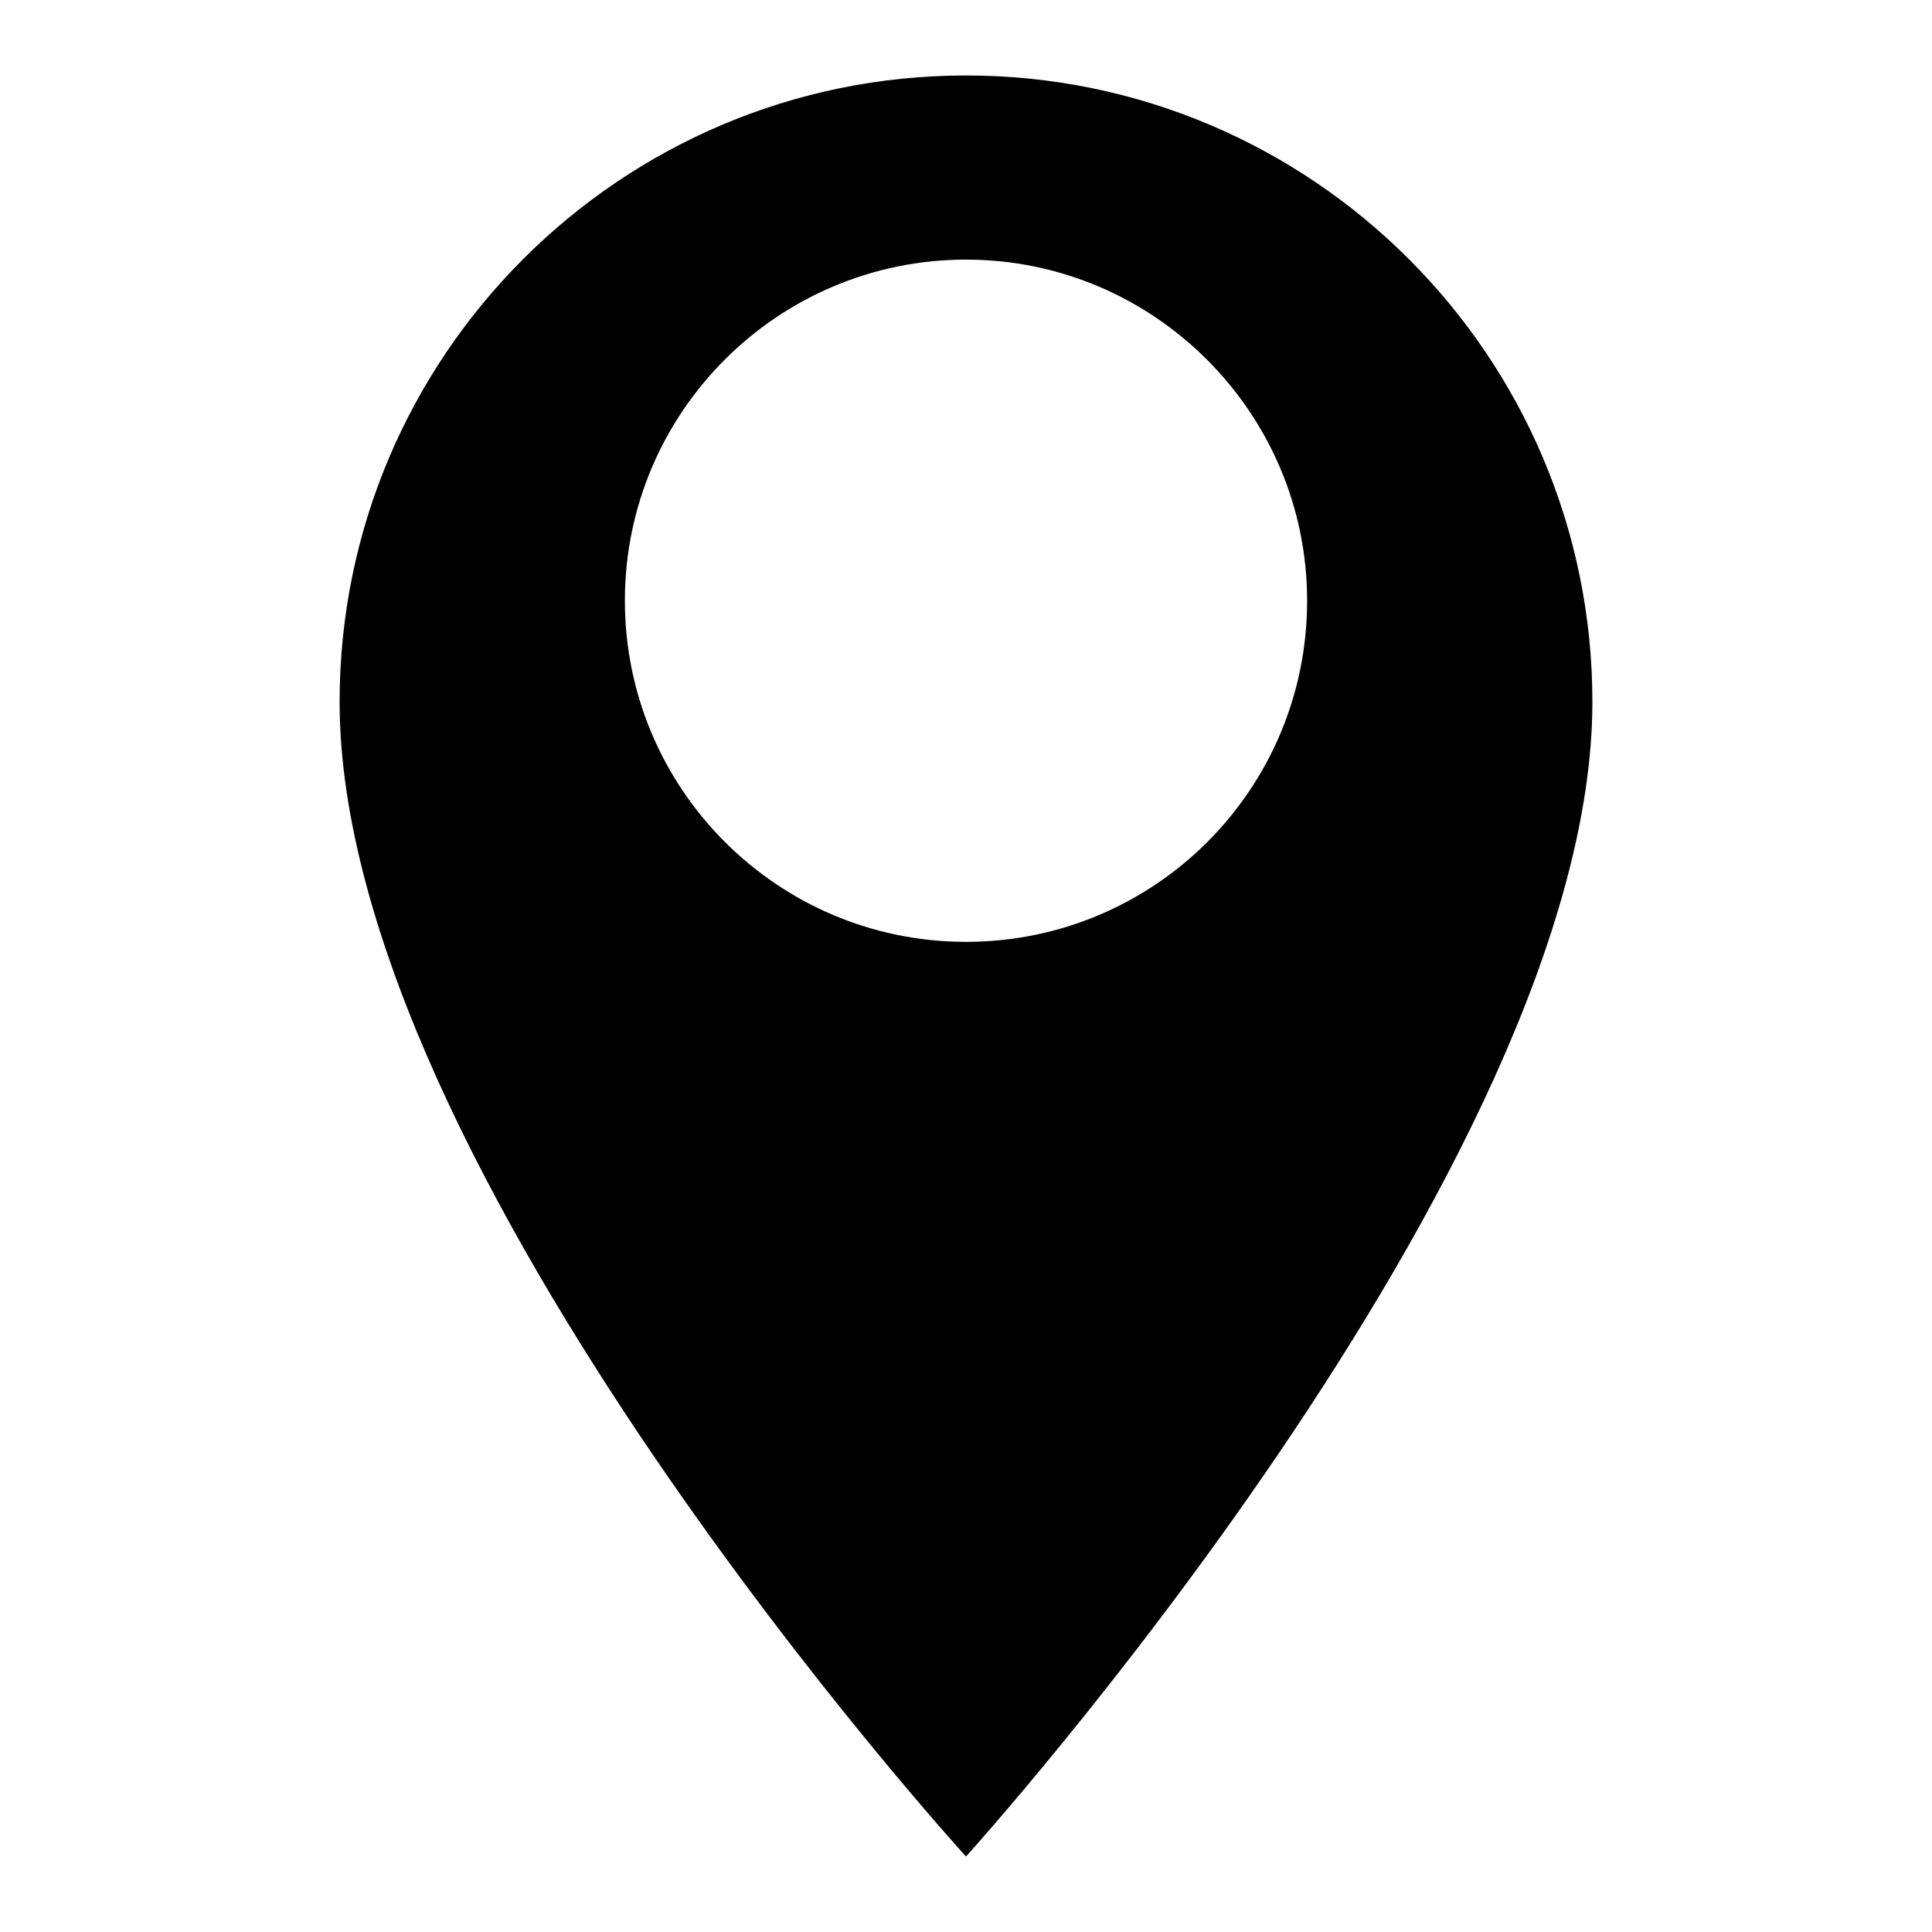 <?xml version="1.0" encoding="utf-8"?>
<!-- Svg Vector Icons : http://www.onlinewebfonts.com/icon -->
<!DOCTYPE svg PUBLIC "-//W3C//DTD SVG 1.1//EN" "http://www.w3.org/Graphics/SVG/1.1/DTD/svg11.dtd">
<svg version="1.1" xmlns="http://www.w3.org/2000/svg" xmlns:xlink="http://www.w3.org/1999/xlink" x="0px" y="0px" viewBox="0 0 256 256" enable-background="new 0 0 256 256" xml:space="preserve">
<g><g><path fill="#000000" d="M128,10c-45.8,0-83,37.2-83,83c0,62,83,153,83,153s83-91.7,83-153C211,47.2,173.8,10,128,10z M128,124.8c-25,0-45.2-20.3-45.2-45.2c0-25,20.3-45.2,45.2-45.2s45.2,20.3,45.2,45.2C173.2,104.6,153,124.8,128,124.8z"/></g></g>
</svg>